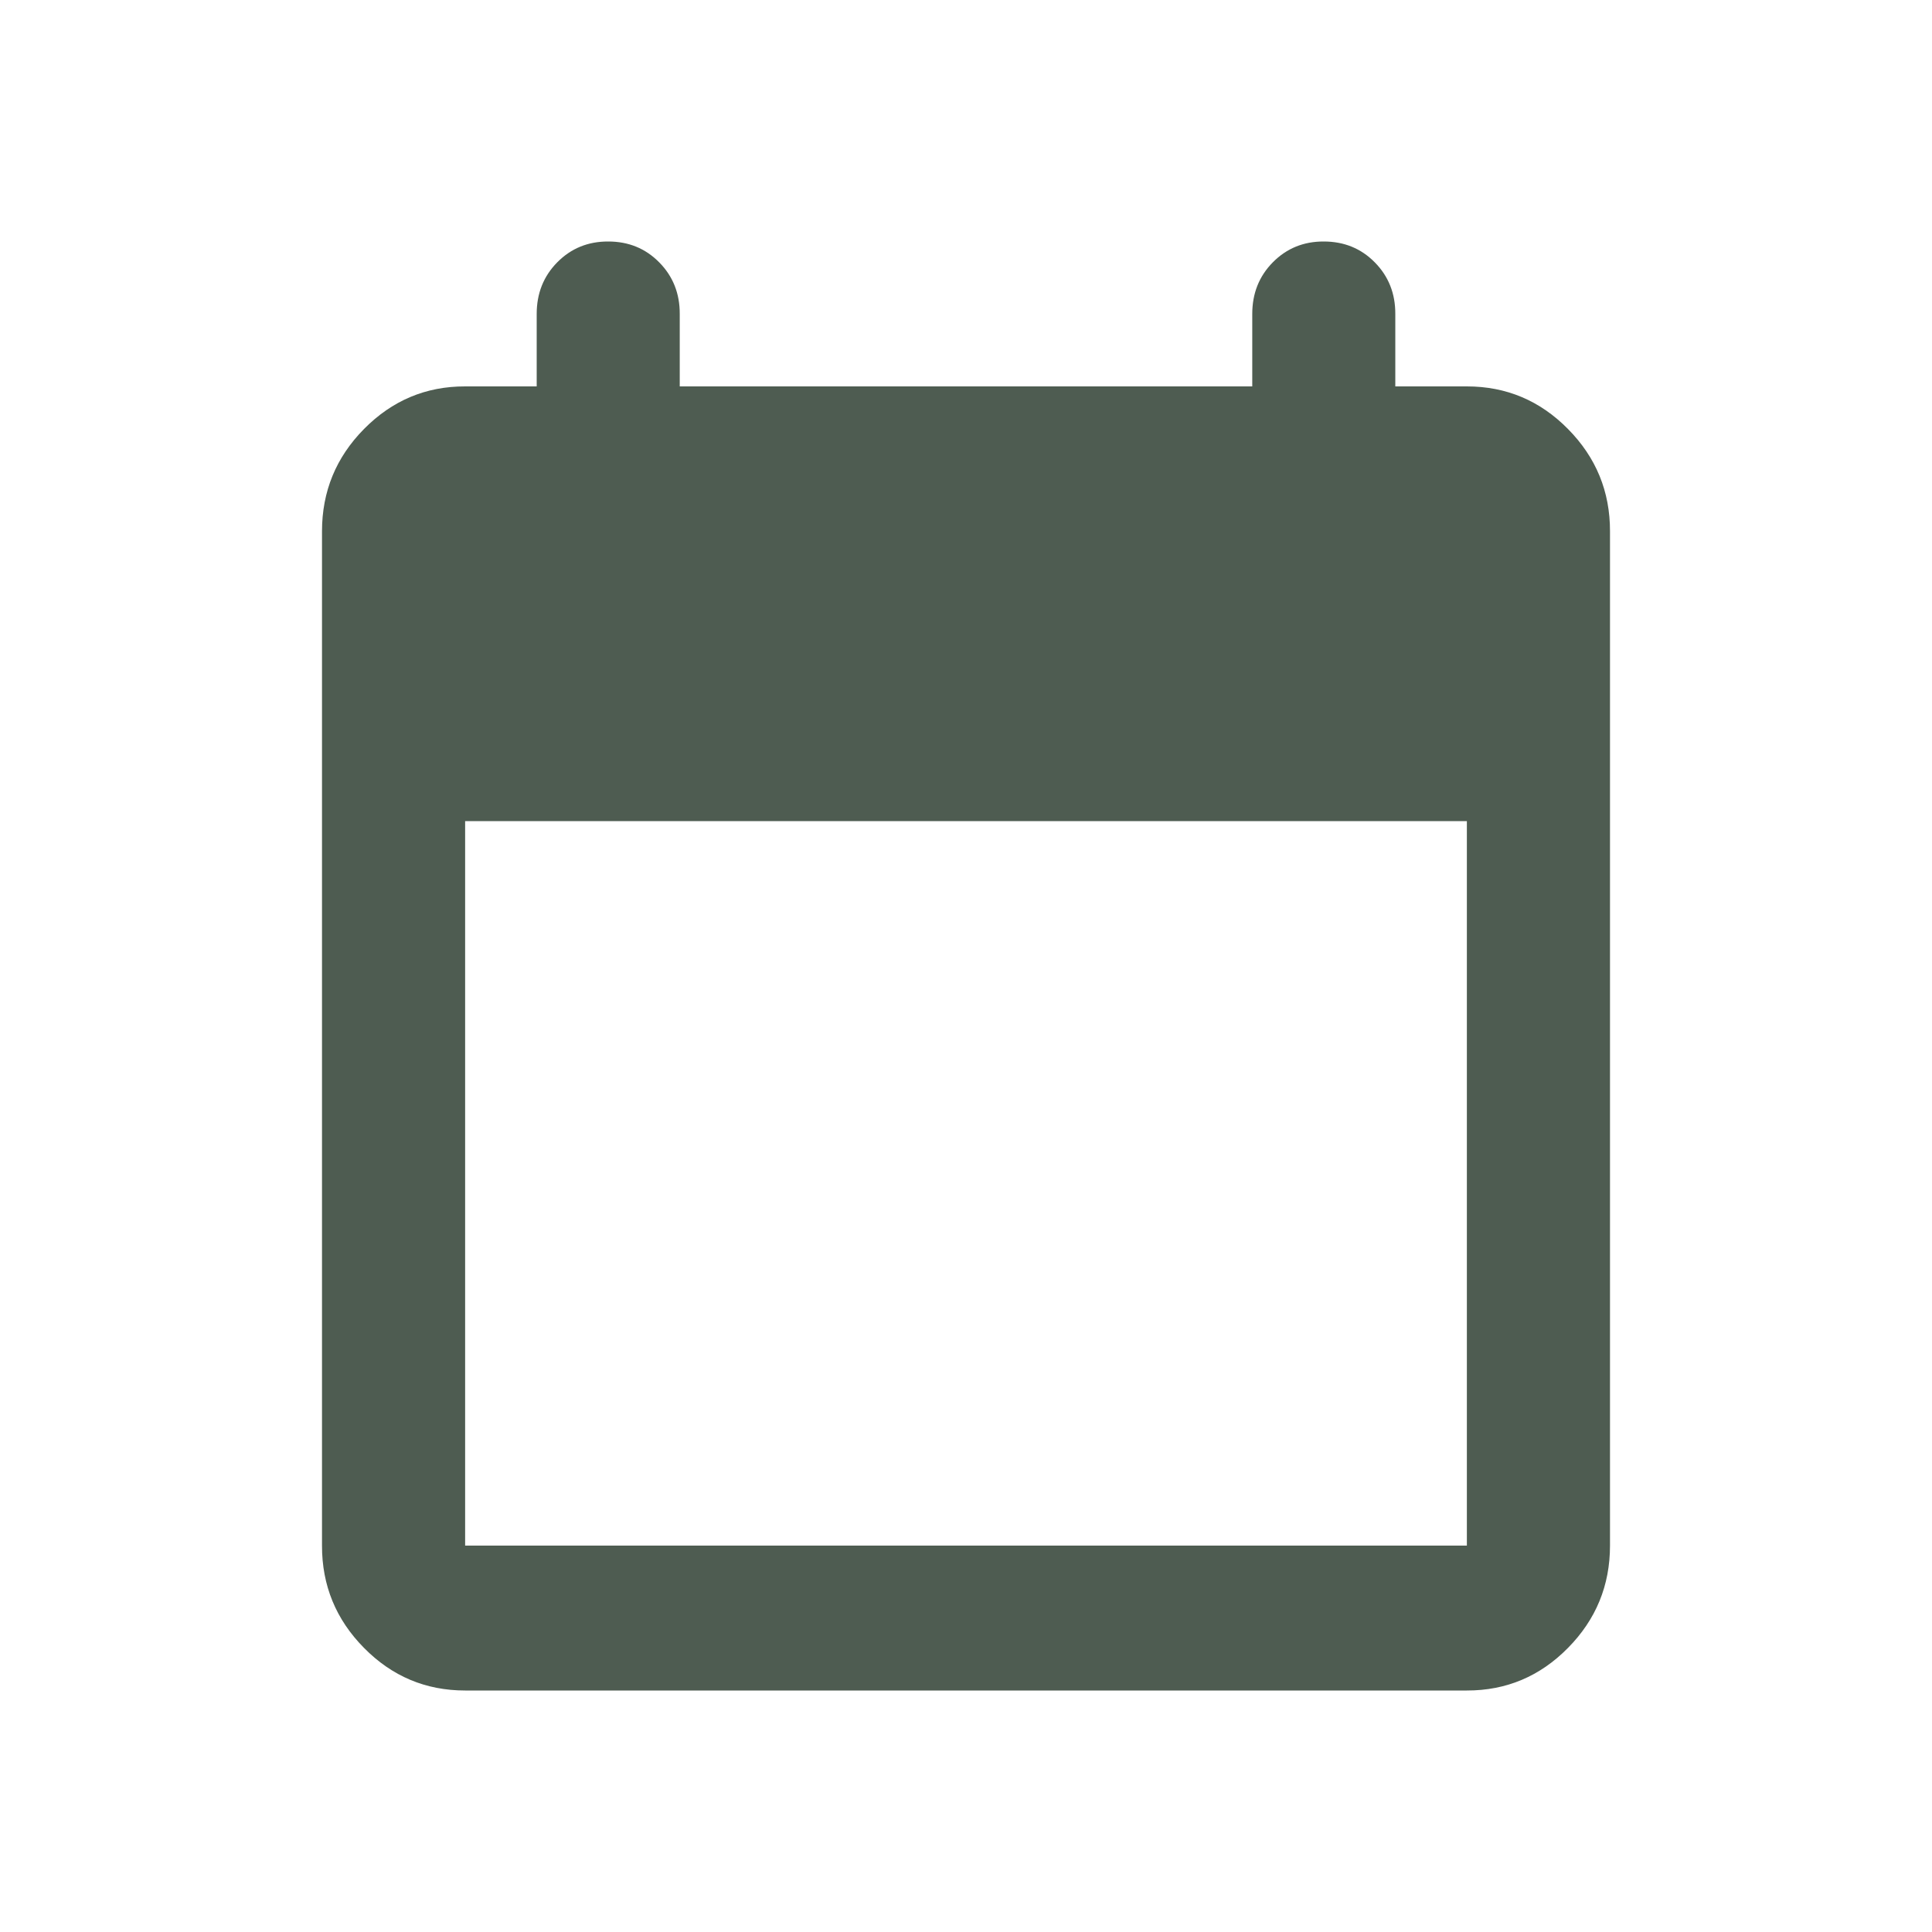 <?xml version="1.0" encoding="UTF-8"?> <svg xmlns="http://www.w3.org/2000/svg" width="24" height="24" viewBox="0 0 24 24" fill="none"> <path d="M5.778 21C5.289 21 4.87 20.824 4.522 20.471C4.173 20.118 3.999 19.694 4 19.2V6.6C4 6.105 4.174 5.681 4.523 5.328C4.871 4.976 5.289 4.799 5.778 4.8H6.667V3.9C6.667 3.645 6.752 3.431 6.923 3.258C7.093 3.086 7.304 2.999 7.556 3C7.807 3 8.019 3.086 8.189 3.259C8.36 3.432 8.445 3.646 8.444 3.9V4.8H15.556V3.9C15.556 3.645 15.641 3.431 15.812 3.258C15.982 3.086 16.193 2.999 16.444 3C16.696 3 16.908 3.086 17.078 3.259C17.249 3.432 17.334 3.646 17.333 3.9V4.8H18.222C18.711 4.8 19.13 4.976 19.478 5.329C19.827 5.682 20.001 6.106 20 6.6V19.2C20 19.695 19.826 20.119 19.477 20.472C19.129 20.825 18.71 21.001 18.222 21H5.778ZM5.778 19.2H18.222V10.2H5.778V19.2Z" fill="#4E5C51"></path> </svg> 